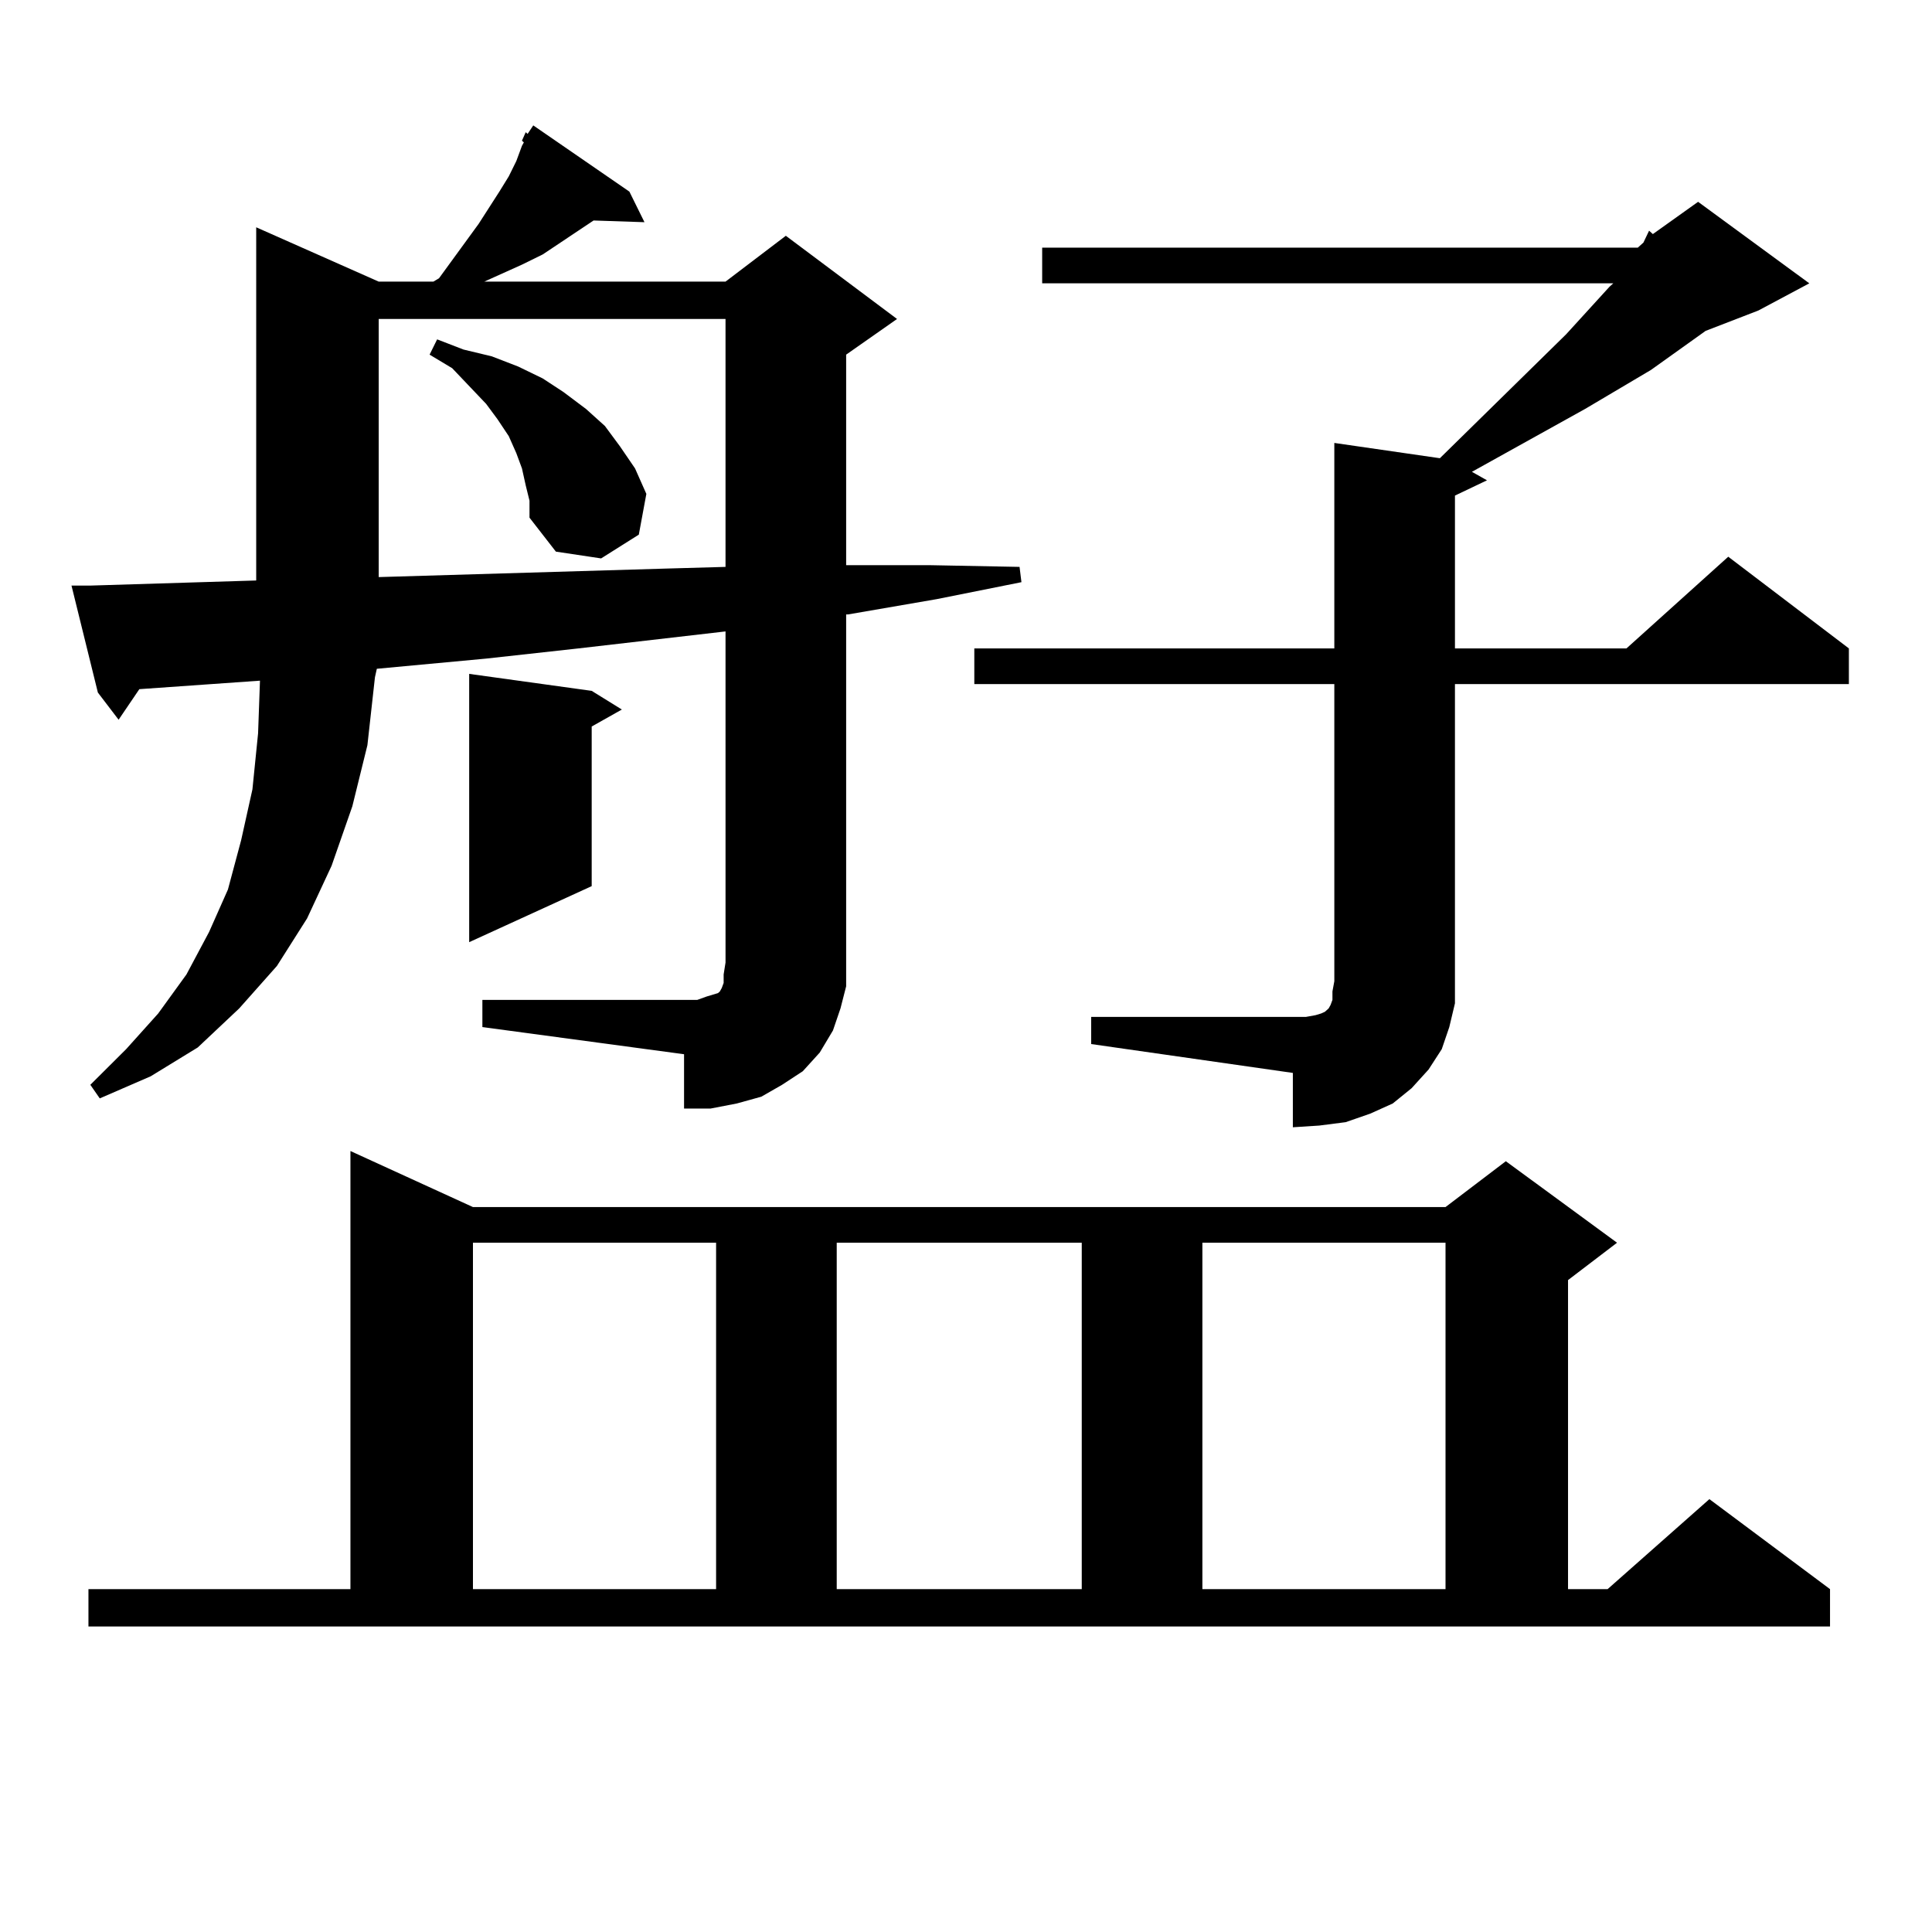 <?xml version="1.0" encoding="utf-8"?>
<!-- Generator: Adobe Illustrator 16.0.0, SVG Export Plug-In . SVG Version: 6.00 Build 0)  -->
<!DOCTYPE svg PUBLIC "-//W3C//DTD SVG 1.1//EN" "http://www.w3.org/Graphics/SVG/1.1/DTD/svg11.dtd">
<svg version="1.1" id="图层_1" xmlns="http://www.w3.org/2000/svg" xmlns:xlink="http://www.w3.org/1999/xlink" x="0px" y="0px"
	 width="1000px" height="1000px" viewBox="0 0 1000 1000" enable-background="new 0 0 1000 1000" xml:space="preserve">
<path d="M270.164,72.82l1.951-4.395l0.976,0.879l2.927-4.395l49.755,34.277l7.805,15.82l-26.341-0.879l-26.341,17.578l-10.731,5.273
	l-19.512,8.789h124.875l31.219-23.73l57.56,43.066l-26.341,18.457v108.984h43.901l45.853,0.879l0.976,7.91l-43.901,8.789
	l-45.853,7.91h-0.976v180.176v12.305l-2.927,11.426l-3.902,11.426l-6.829,11.426l-8.78,9.668l-10.731,7.031l-10.731,6.152
	l-12.683,3.516l-13.658,2.637h-13.658v-28.125l-104.388-14.063v-14.063h111.217l4.878-1.758l2.927-0.879l2.927-0.879l0.976-0.879
	l0.976-1.758l0.976-2.637v-4.395l0.976-6.152V326.824l-76.096,8.789l-47.804,5.273l-56.584,5.273l-0.976,4.395l-3.902,35.156
	l-7.805,31.641l-10.731,30.762l-12.683,27.246l-15.609,24.609l-19.512,21.973l-21.463,20.215l-24.39,14.941l-26.341,11.426
	l-4.878-7.031l18.536-18.457l16.585-18.457l14.634-20.215l11.707-21.973l9.756-21.973l6.829-25.488l5.854-26.367l2.927-29.004
	l0.976-27.246l-62.438,4.395l-10.731,15.82l-10.731-14.063l-13.658-55.371h9.756l85.852-2.637V117.645l63.413,28.125h28.292
	l2.927-1.758l20.487-28.125l10.731-16.699l4.878-7.91l3.902-7.91l2.927-7.91l0.976-1.758L270.164,72.82z M45.779,822.527h135.606
	V595.77l63.413,29.004h503.402l31.219-23.73l57.56,42.188l-25.365,19.336v159.961h20.487l52.682-46.582l62.438,46.582v19.336H45.779
	V822.527z M196.02,165.105v133.594l148.289-4.395l31.219-0.879v-128.32H196.02z M272.115,251.238l-1.951-8.789l-2.927-7.91
	l-3.902-8.789l-5.854-8.789l-5.854-7.91l-17.561-18.457l-11.707-7.031l3.902-7.91l13.658,5.273l14.634,3.516l13.658,5.273
	l12.683,6.152l10.731,7.031l11.707,8.789l9.756,8.789l7.805,10.547l7.805,11.426l5.854,13.184l-3.902,21.094l-19.512,12.305
	l-23.414-3.516l-13.658-17.578v-8.789L272.115,251.238z M306.261,357.586l15.609,9.668l-15.609,8.789v82.617l-63.413,29.004V348.797
	L306.261,357.586z M244.799,643.23v179.297h125.851V643.23H244.799z M433.087,643.23v179.297h126.826V643.23H433.087z
	 M564.791,526.336h104.388h6.829l4.878-0.879l2.927-0.879l1.951-0.879l0.976-0.879l0.976-0.879l0.976-1.758l0.976-2.637v-4.395
	l0.976-5.273V354.07H504.305v-18.457h186.337V229.266l54.633,7.91l65.364-64.16l22.438-24.609l1.951-1.758H539.426v-18.457h308.285
	l2.927-2.637l2.927-6.152l1.951,1.758l23.414-16.699l57.56,42.188l-26.341,14.063l-27.316,10.547l-28.292,20.215l-34.146,20.215
	l-58.535,32.52l7.805,4.395l-16.585,7.91v79.102h88.778l52.682-47.461l62.438,47.461v18.457H753.079v153.809v11.426l-2.927,12.305
	l-3.902,11.426l-6.829,10.547l-8.78,9.668l-9.756,7.91l-11.707,5.273l-12.683,4.395l-13.658,1.758l-13.658,0.879V555.34
	l-104.388-14.941V526.336z M622.351,643.23v179.297h125.851V643.23H622.351z"/>
</svg>
